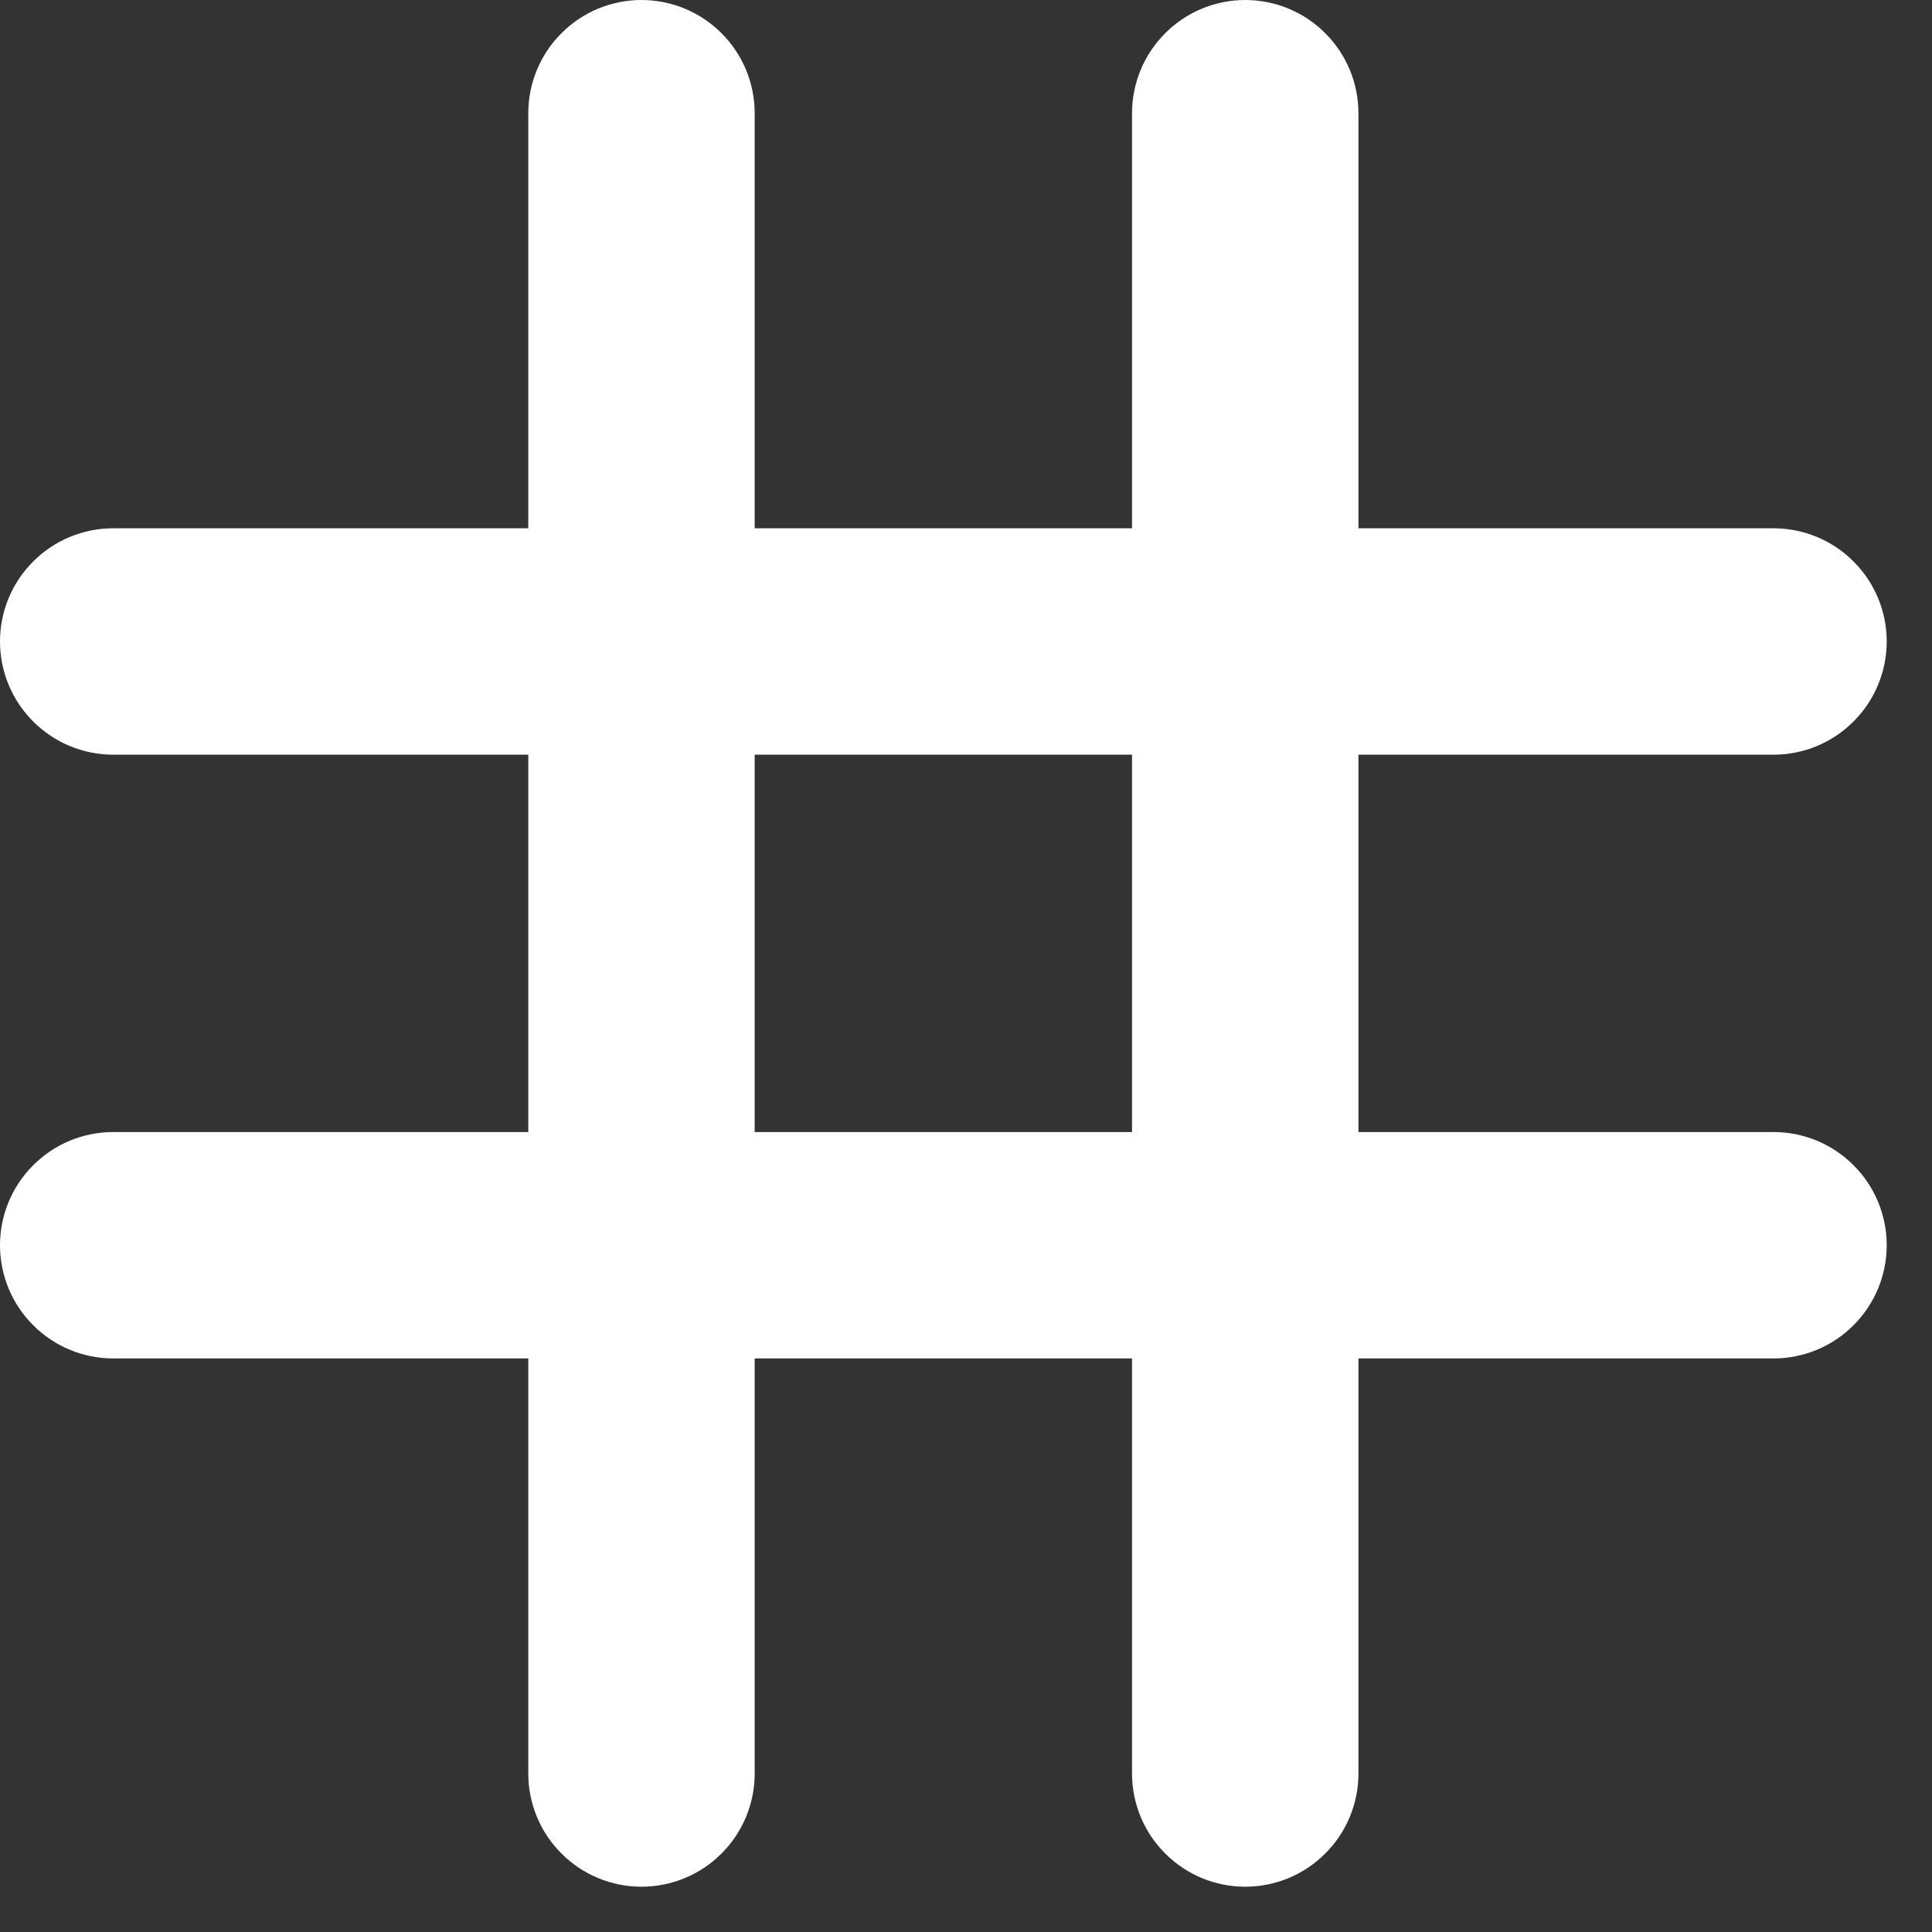 <?xml version="1.0" encoding="utf-8"?>
<svg xmlns="http://www.w3.org/2000/svg" fill="none" height="100%" overflow="visible" preserveAspectRatio="none" style="display: block;" viewBox="0 0 16 16" width="100%">
<rect x="0" y="0" width="16" height="16" fill="#333333" stroke="none"/>
<path d="M14.688 9.375H11.25V6.25H14.688C14.936 6.25 15.175 6.151 15.35 5.975C15.526 5.8 15.625 5.561 15.625 5.312C15.625 5.064 15.526 4.825 15.35 4.65C15.175 4.474 14.936 4.375 14.688 4.375H11.25V0.938C11.25 0.689 11.151 0.45 10.975 0.275C10.8 0.099 10.561 0 10.312 0C10.064 0 9.825 0.099 9.65 0.275C9.474 0.45 9.375 0.689 9.375 0.938V4.375H6.25V0.938C6.25 0.689 6.151 0.45 5.975 0.275C5.8 0.099 5.561 0 5.312 0C5.064 0 4.825 0.099 4.65 0.275C4.474 0.45 4.375 0.689 4.375 0.938V4.375H0.938C0.689 4.375 0.45 4.474 0.275 4.65C0.099 4.825 0 5.064 0 5.312C0 5.561 0.099 5.8 0.275 5.975C0.45 6.151 0.689 6.25 0.938 6.25H4.375V9.375H0.938C0.689 9.375 0.45 9.474 0.275 9.65C0.099 9.825 0 10.064 0 10.312C0 10.561 0.099 10.8 0.275 10.975C0.45 11.151 0.689 11.25 0.938 11.25H4.375V14.688C4.375 14.936 4.474 15.175 4.65 15.35C4.825 15.526 5.064 15.625 5.312 15.625C5.561 15.625 5.8 15.526 5.975 15.35C6.151 15.175 6.25 14.936 6.25 14.688V11.25H9.375V14.688C9.375 14.936 9.474 15.175 9.65 15.35C9.825 15.526 10.064 15.625 10.312 15.625C10.561 15.625 10.8 15.526 10.975 15.35C11.151 15.175 11.25 14.936 11.25 14.688V11.25H14.688C14.936 11.25 15.175 11.151 15.35 10.975C15.526 10.8 15.625 10.561 15.625 10.312C15.625 10.064 15.526 9.825 15.35 9.65C15.175 9.474 14.936 9.375 14.688 9.375ZM6.25 9.375V6.25H9.375V9.375H6.25Z" fill="white" id="Vector"/>
</svg>